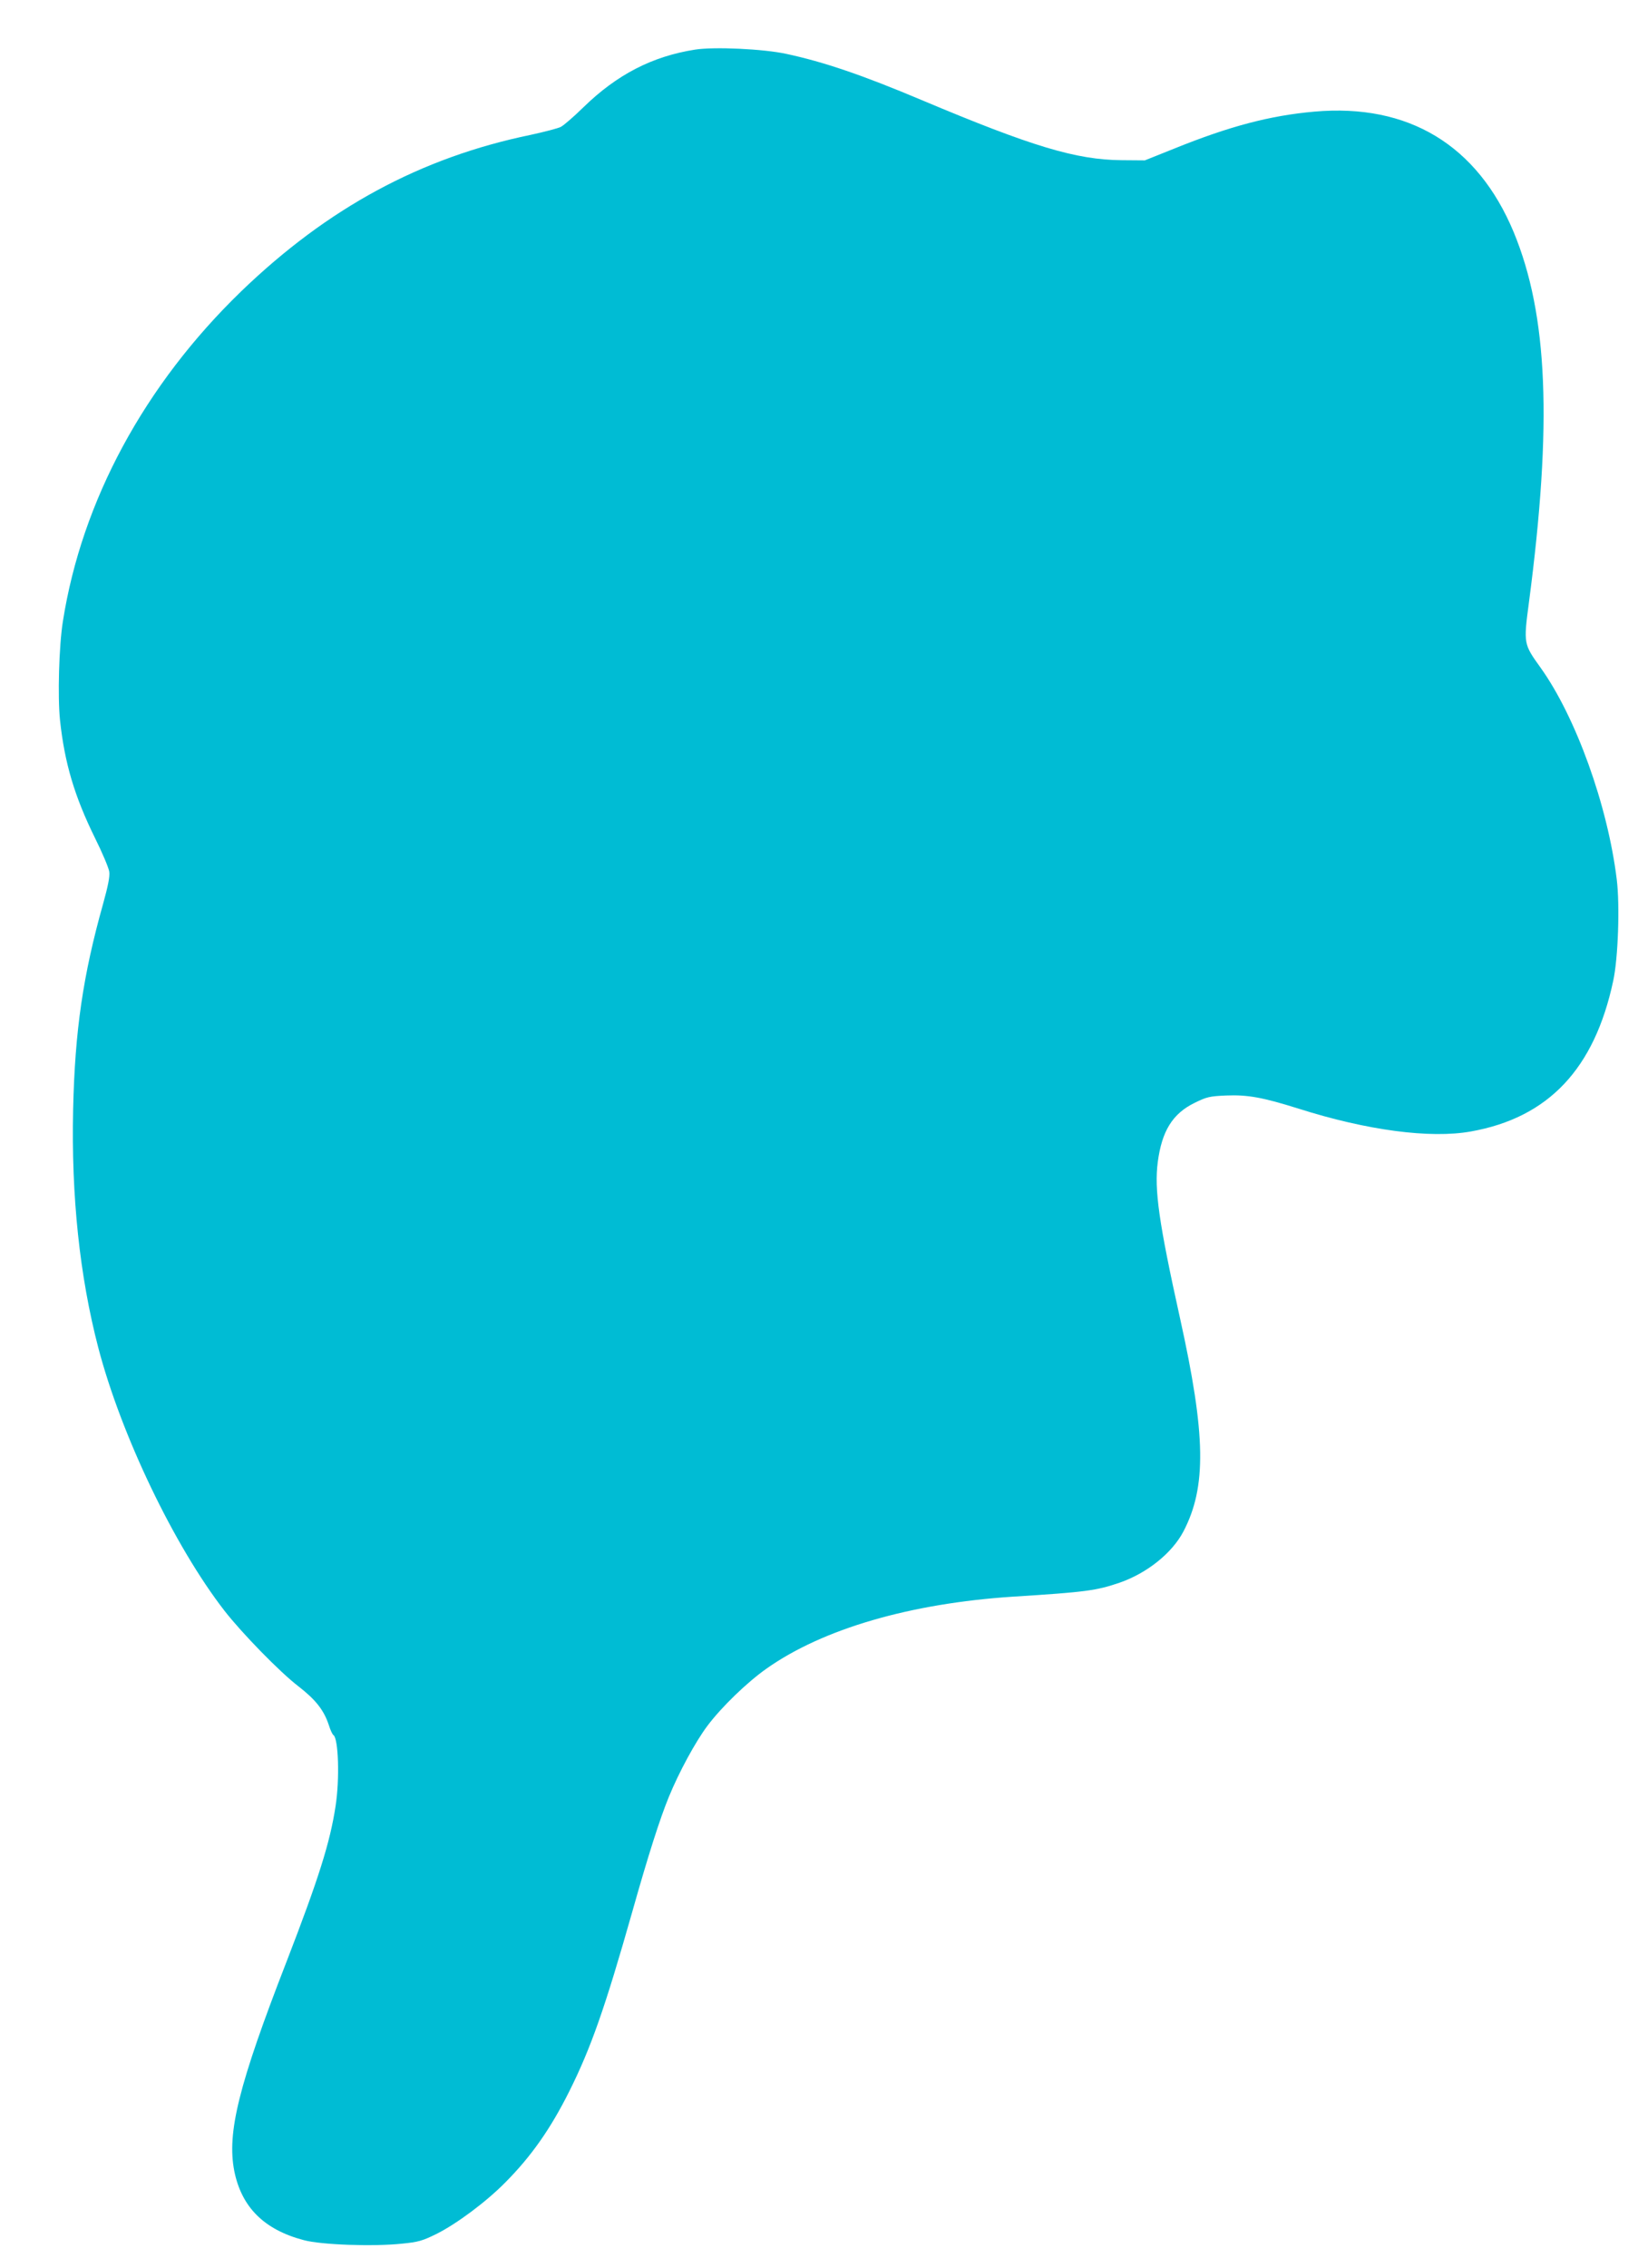<?xml version="1.0" standalone="no"?>
<!DOCTYPE svg PUBLIC "-//W3C//DTD SVG 20010904//EN"
 "http://www.w3.org/TR/2001/REC-SVG-20010904/DTD/svg10.dtd">
<svg version="1.0" xmlns="http://www.w3.org/2000/svg"
 width="925pt" height="1280pt" viewBox="0 0 925 1280"
 preserveAspectRatio="xMidYMid meet">
<g transform="translate(0,1280) scale(0.1,-0.1)"
fill="#00bcd4" stroke="none">
<path d="M3925 12520 c-241 -38 -440 -140 -630 -325 -54 -53 -112 -103 -128
-111 -15 -8 -92 -28 -170 -45 -621 -128 -1146 -412 -1635 -883 -546 -528 -900
-1182 -1007 -1863 -22 -139 -30 -424 -16 -558 26 -242 82 -429 197 -663 42
-84 78 -170 81 -191 4 -27 -7 -81 -35 -182 -113 -402 -159 -714 -169 -1159
-11 -491 37 -942 142 -1345 129 -493 429 -1119 713 -1485 99 -127 313 -346
416 -425 98 -76 144 -134 172 -217 9 -29 21 -56 27 -59 28 -19 36 -246 12
-401 -31 -204 -94 -405 -277 -878 -271 -697 -337 -965 -295 -1181 41 -204 168
-331 392 -390 99 -27 395 -37 555 -20 92 9 116 16 195 55 114 57 282 182 390
292 145 146 254 301 360 513 122 244 202 472 355 1011 92 326 157 528 207 650
57 139 149 309 217 400 80 107 225 247 336 325 318 224 811 367 1390 405 413
26 471 34 603 79 155 54 296 167 360 289 131 251 127 543 -19 1202 -120 542
-146 726 -126 882 23 175 83 273 207 334 69 34 85 38 178 42 122 5 206 -10
410 -74 387 -123 744 -170 973 -129 438 78 698 353 804 850 28 128 38 428 20
572 -51 418 -231 917 -430 1195 -96 134 -97 134 -66 368 133 1010 107 1624
-86 2090 -205 492 -595 727 -1126 680 -249 -22 -478 -82 -792 -209 l-165 -66
-130 1 c-258 2 -507 77 -1132 340 -332 140 -552 215 -763 260 -129 28 -406 41
-515 24z"/>
</g>
</svg>
